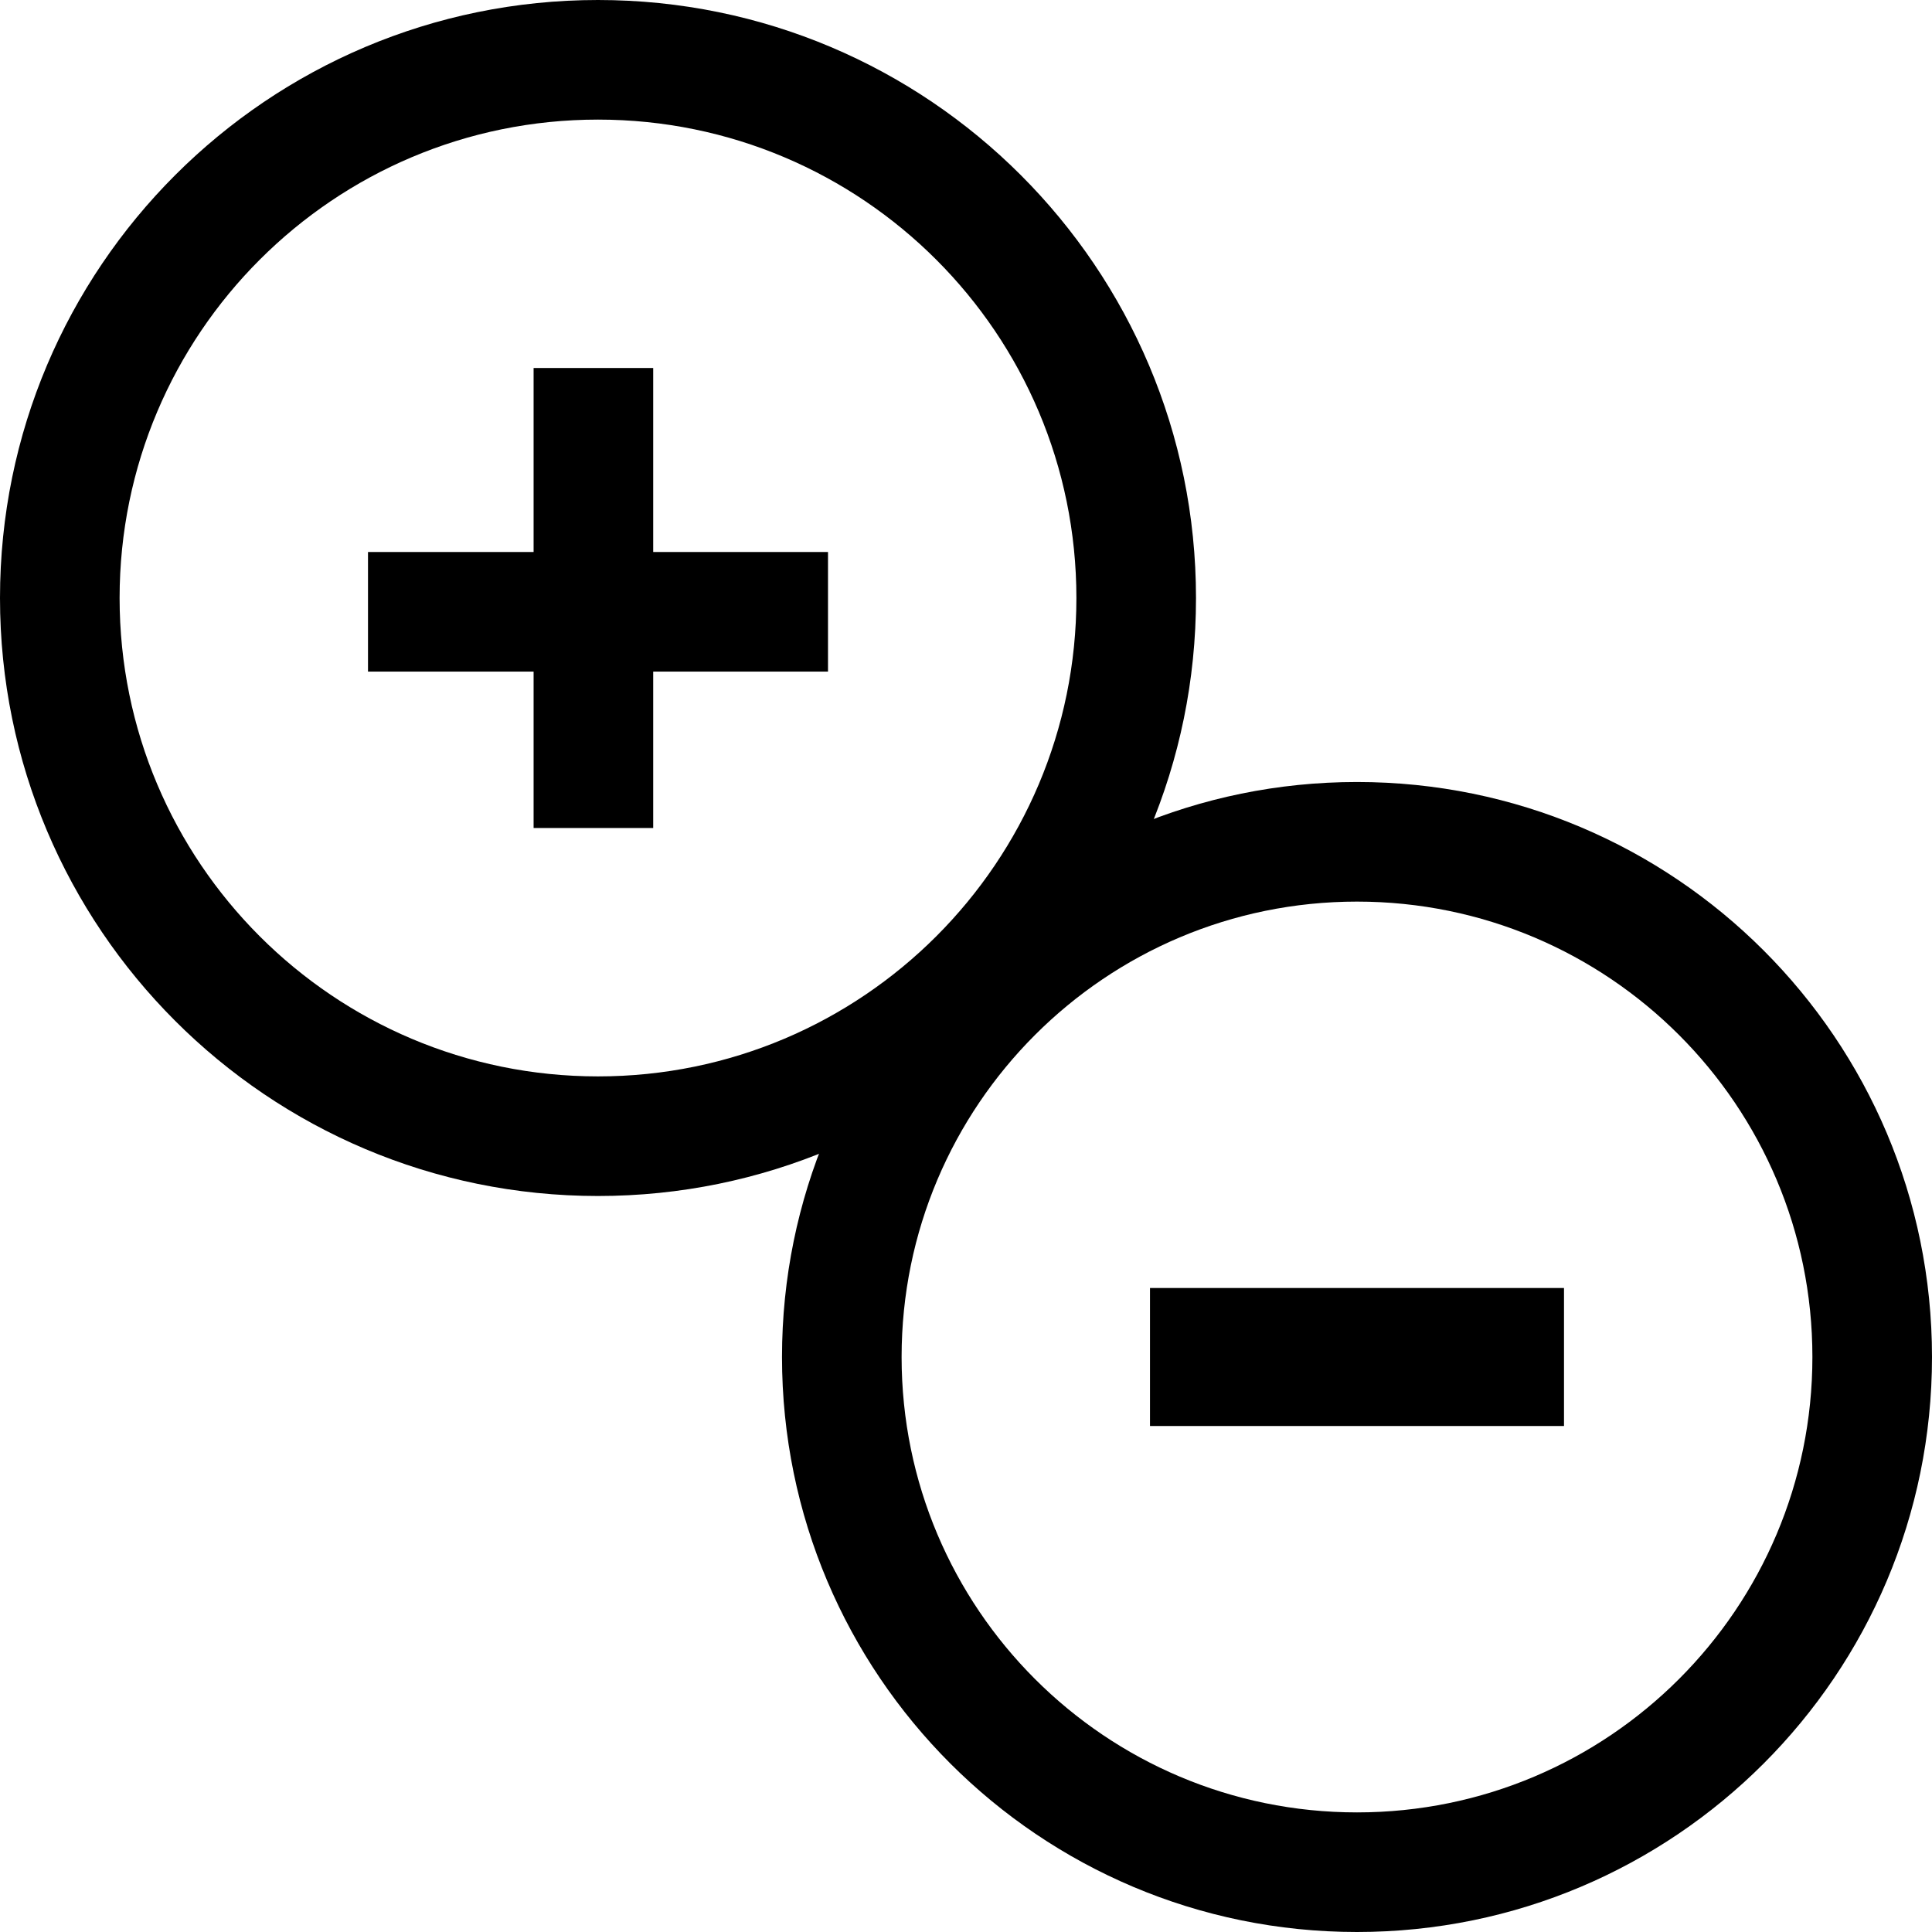 <svg xmlns="http://www.w3.org/2000/svg" fill="none" viewBox="0 0 42 42" height="42" width="42">
<g clip-path="url(#clip0_69_357)">
<path fill="black" d="M23.4 13C23.4 7.256 18.744 2.6 13 2.6C7.256 2.6 2.6 7.256 2.6 13C2.6 18.744 7.256 23.4 13 23.4V26C5.82 26 0 20.18 0 13C0 5.82 5.82 0 13 0C20.18 0 26 5.82 26 13C26 20.18 20.18 26 13 26V23.4C18.744 23.4 23.4 18.744 23.4 13Z"></path>
<path fill="black" d="M11.6 8H14.2V18H11.6V8Z"></path>
<path fill="black" d="M39.4 29.5C39.4 24.032 34.968 19.6 29.5 19.6C24.032 19.6 19.6 24.032 19.6 29.5C19.6 34.968 24.032 39.4 29.5 39.4V42C22.596 42 17 36.404 17 29.5C17 22.596 22.596 17 29.5 17C36.404 17 42 22.596 42 29.5C42 36.404 36.404 42 29.5 42V39.4C34.968 39.4 39.4 34.968 39.4 29.5Z"></path>
<path fill="black" d="M34 28V31H25V28H34Z"></path>
<path fill="black" d="M18 12V14.6H8V12H18Z"></path>
</g>
<defs>
<clipPath id="clip0_69_357">
<rect fill="white" height="42" width="42"></rect>
</clipPath>
</defs>
</svg>
